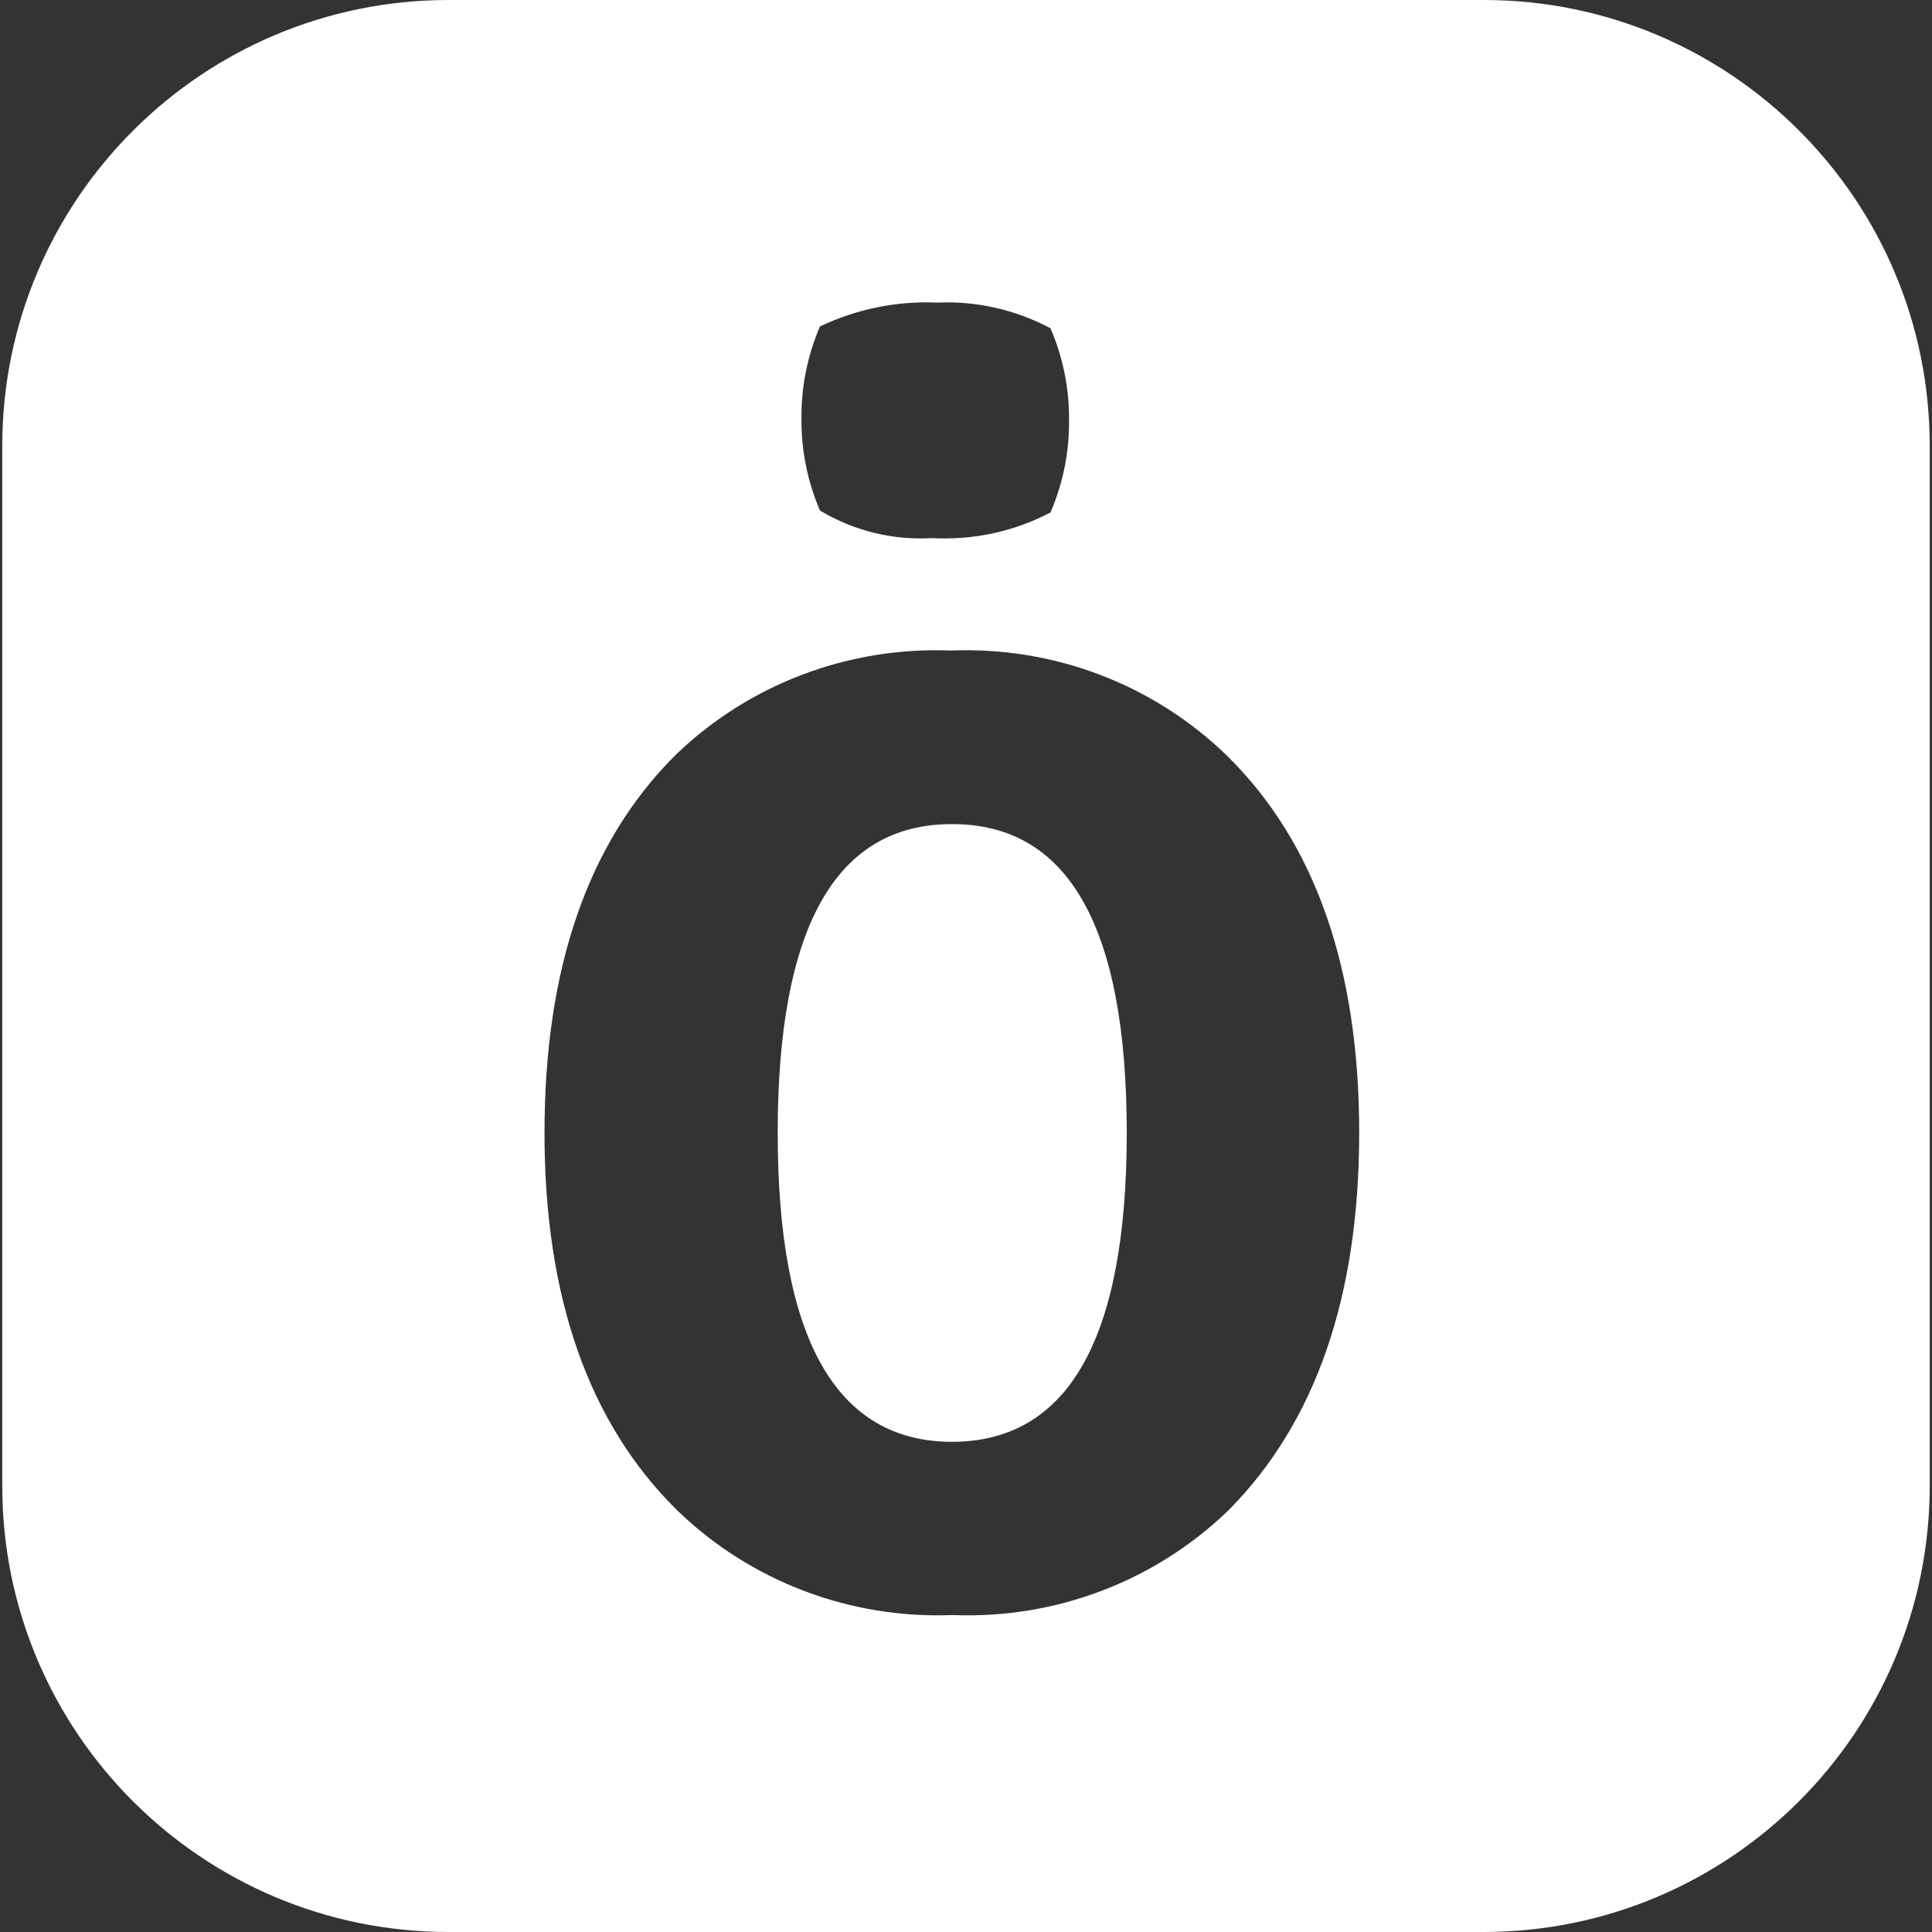 <?xml version="1.0" encoding="utf-8"?>
<!-- Generator: Adobe Illustrator 28.2.0, SVG Export Plug-In . SVG Version: 6.00 Build 0)  -->
<svg version="1.1" id="Layer_1" xmlns="http://www.w3.org/2000/svg" xmlns:xlink="http://www.w3.org/1999/xlink" x="0px" y="0px"
	 viewBox="0 0 512 512" style="enable-background:new 0 0 512 512;" xml:space="preserve">
<rect x="0" y="0" width="512" height="512" fill="#333333" stroke="none"/>
<style type="text/css">
	.st0{fill:#FFFFFF;}
</style>
<path class="st0" d="M252.2,218.4c-30.7,0-46.1,27.3-46.1,81.8s15.4,81.8,46.1,81.9c30.9,0,46.4-27.3,46.4-81.9
	S283.1,218.3,252.2,218.4z M393.2,0H118.9C53.6,0,0.6,52.9,0.6,118.2v275.6c0,65.3,53,118.2,118.3,118.2h274.2
	c65.3,0,118.3-52.9,118.3-118.3V118.2C511.4,52.9,458.5,0,393.2,0z M217.3,86.5c9.7-4.6,20.4-6.8,31.1-6.3c10.4-0.5,20.8,1.9,30,6.8
	c3.3,7.7,5,16,4.9,24.4c0.1,8.4-1.6,16.7-4.9,24.4c-9.7,5.1-20.5,7.4-31.5,6.8c-10.3,0.6-20.6-1.9-29.6-7.3c-3.3-7.7-5-16-4.9-24.4
	C212.3,102.5,214,94.2,217.3,86.5z M325.6,400.2c-19.5,18.9-46,28.9-73.1,27.8c-27.2,1.1-53.6-8.9-73.1-27.8
	c-23.4-23.1-35.1-56.4-35.1-100s11.5-76.9,34.6-100c19.5-18.9,46-28.9,73.1-27.8c27.2-1.1,53.6,8.9,73.1,27.8
	c23.4,23,35.1,56.3,35.1,100C360.2,343.5,348.7,376.9,325.6,400.2z"/>
</svg>
